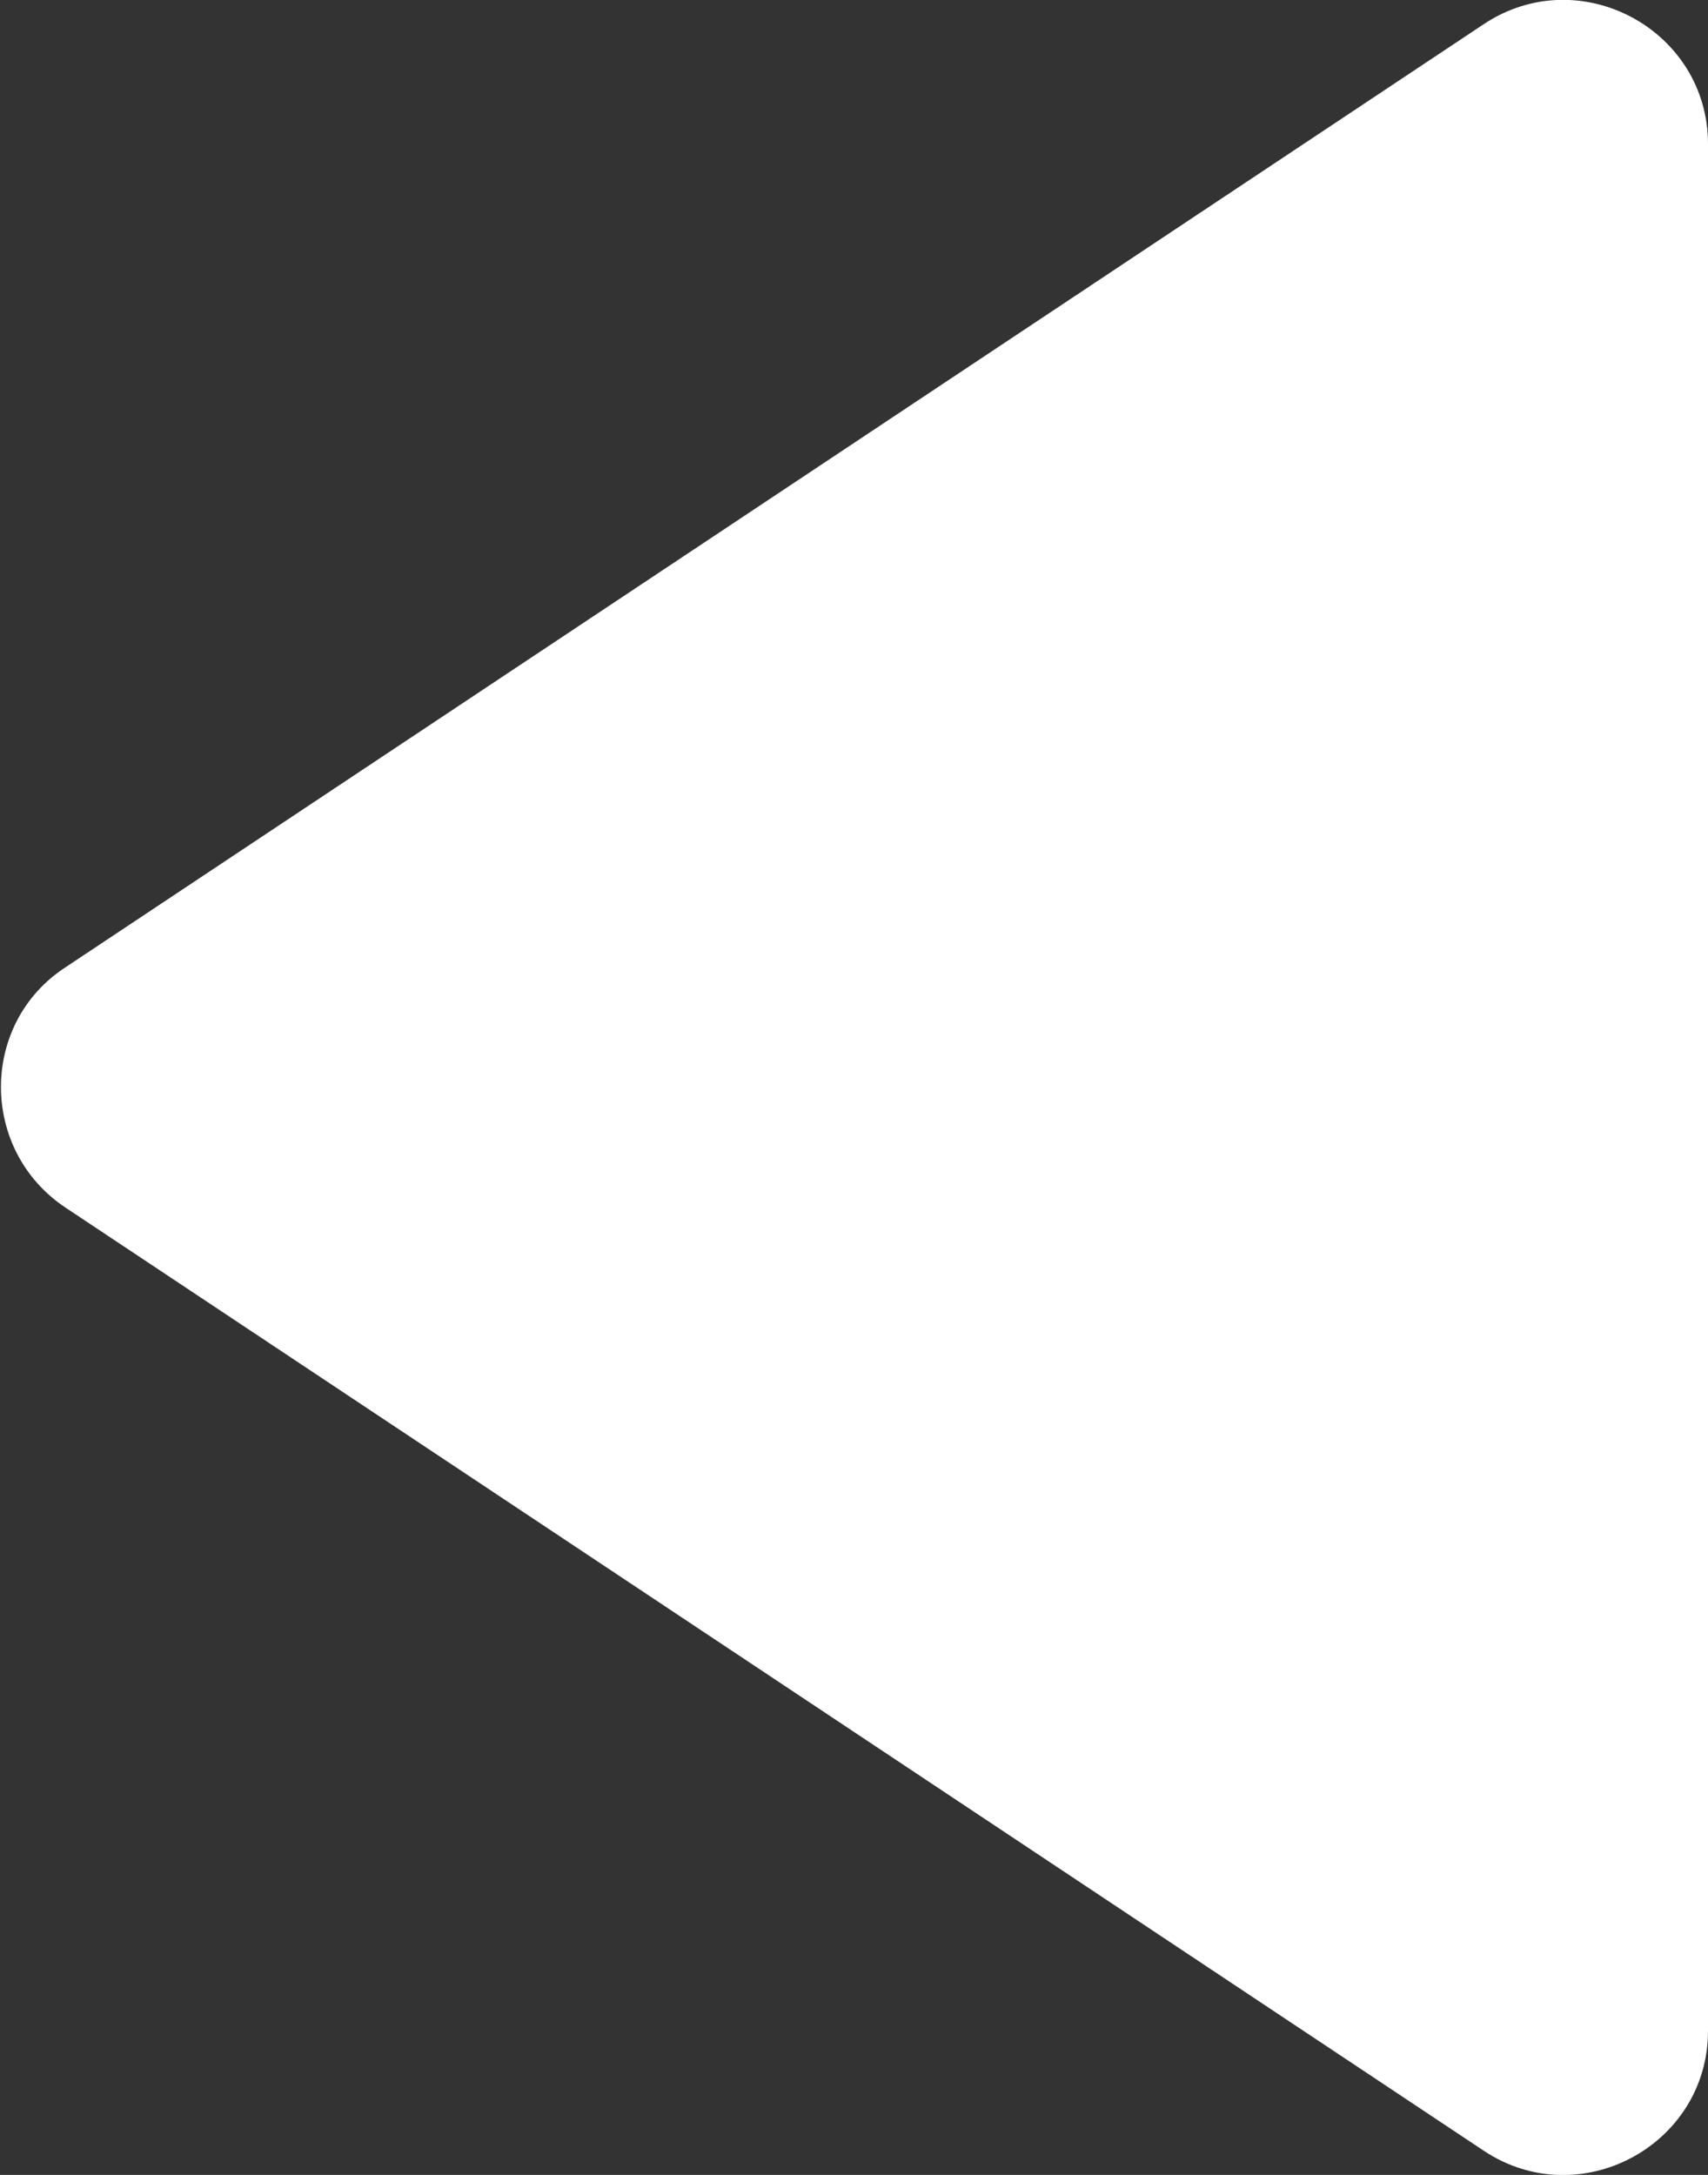 <?xml version="1.0" encoding="UTF-8"?>
<svg id="_4_REFERENCES" data-name="4 REFERENCES" xmlns="http://www.w3.org/2000/svg" viewBox="0 0 13.4 17.06">
  <rect x="0" y="0" width="13.4" height="17.06" fill="#333333" stroke="none"/>
  <defs>
    <style>
      .cls-1 {
        fill: #fff;
      }
    </style>
  </defs>
  <path class="cls-1" d="M11.64,16.87L.51,9.47c-.67-.45-.67-1.44,0-1.88L11.64.19c.75-.5,1.76.04,1.76.94v14.8c0,.9-1.01,1.44-1.76.94Z"/>
</svg>